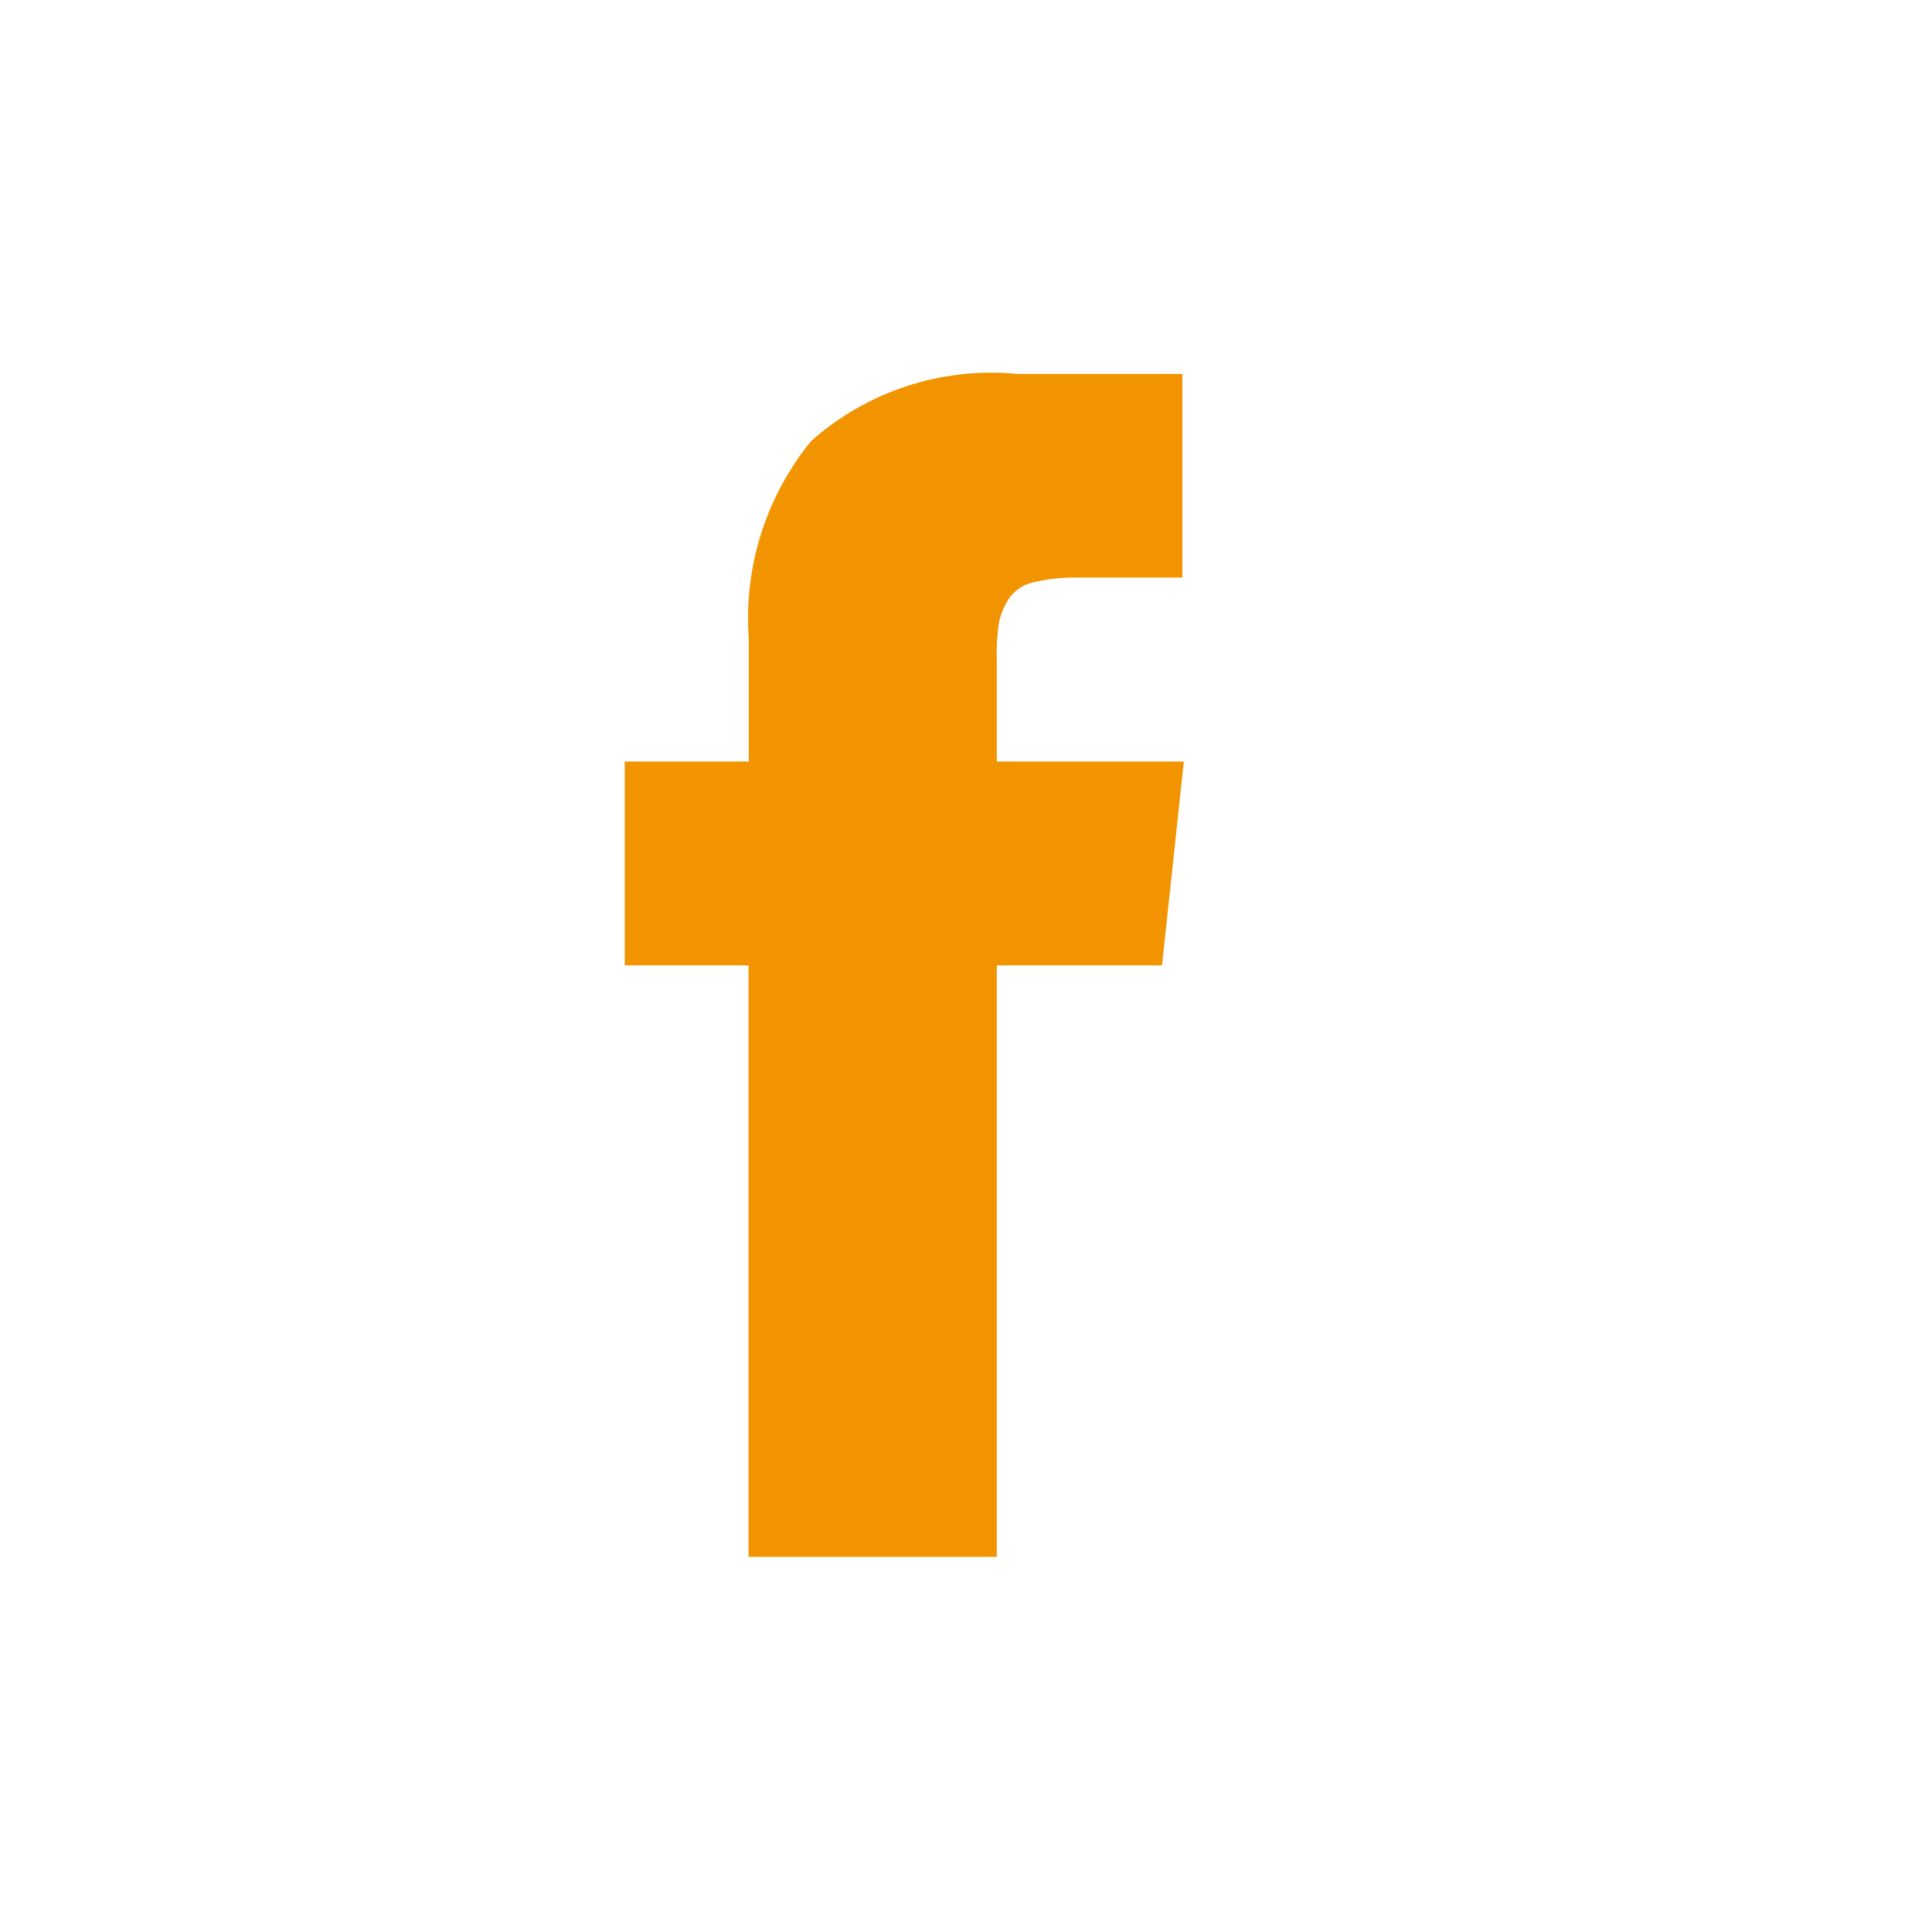 <svg xmlns="http://www.w3.org/2000/svg" width="31" height="31" viewBox="0 0 31 31"><defs><style>.a{fill:none;}.b{fill:#f29400;}</style></defs><g transform="translate(10.025 6)"><rect class="a" width="31" height="31" transform="translate(-10.025 -6)"/><path class="b" d="M5.969,6.219V4.584A3.555,3.555,0,0,1,6,4.014a1.1,1.1,0,0,1,.158-.4.644.644,0,0,1,.4-.271,2.865,2.865,0,0,1,.73-.075H8.947V0H6.3A4.353,4.353,0,0,0,2.99,1.077a4.5,4.5,0,0,0-1,3.173V6.219H0V9.49H1.986v9.49H5.969V9.49H8.62l.35-3.271Z"/></g></svg>